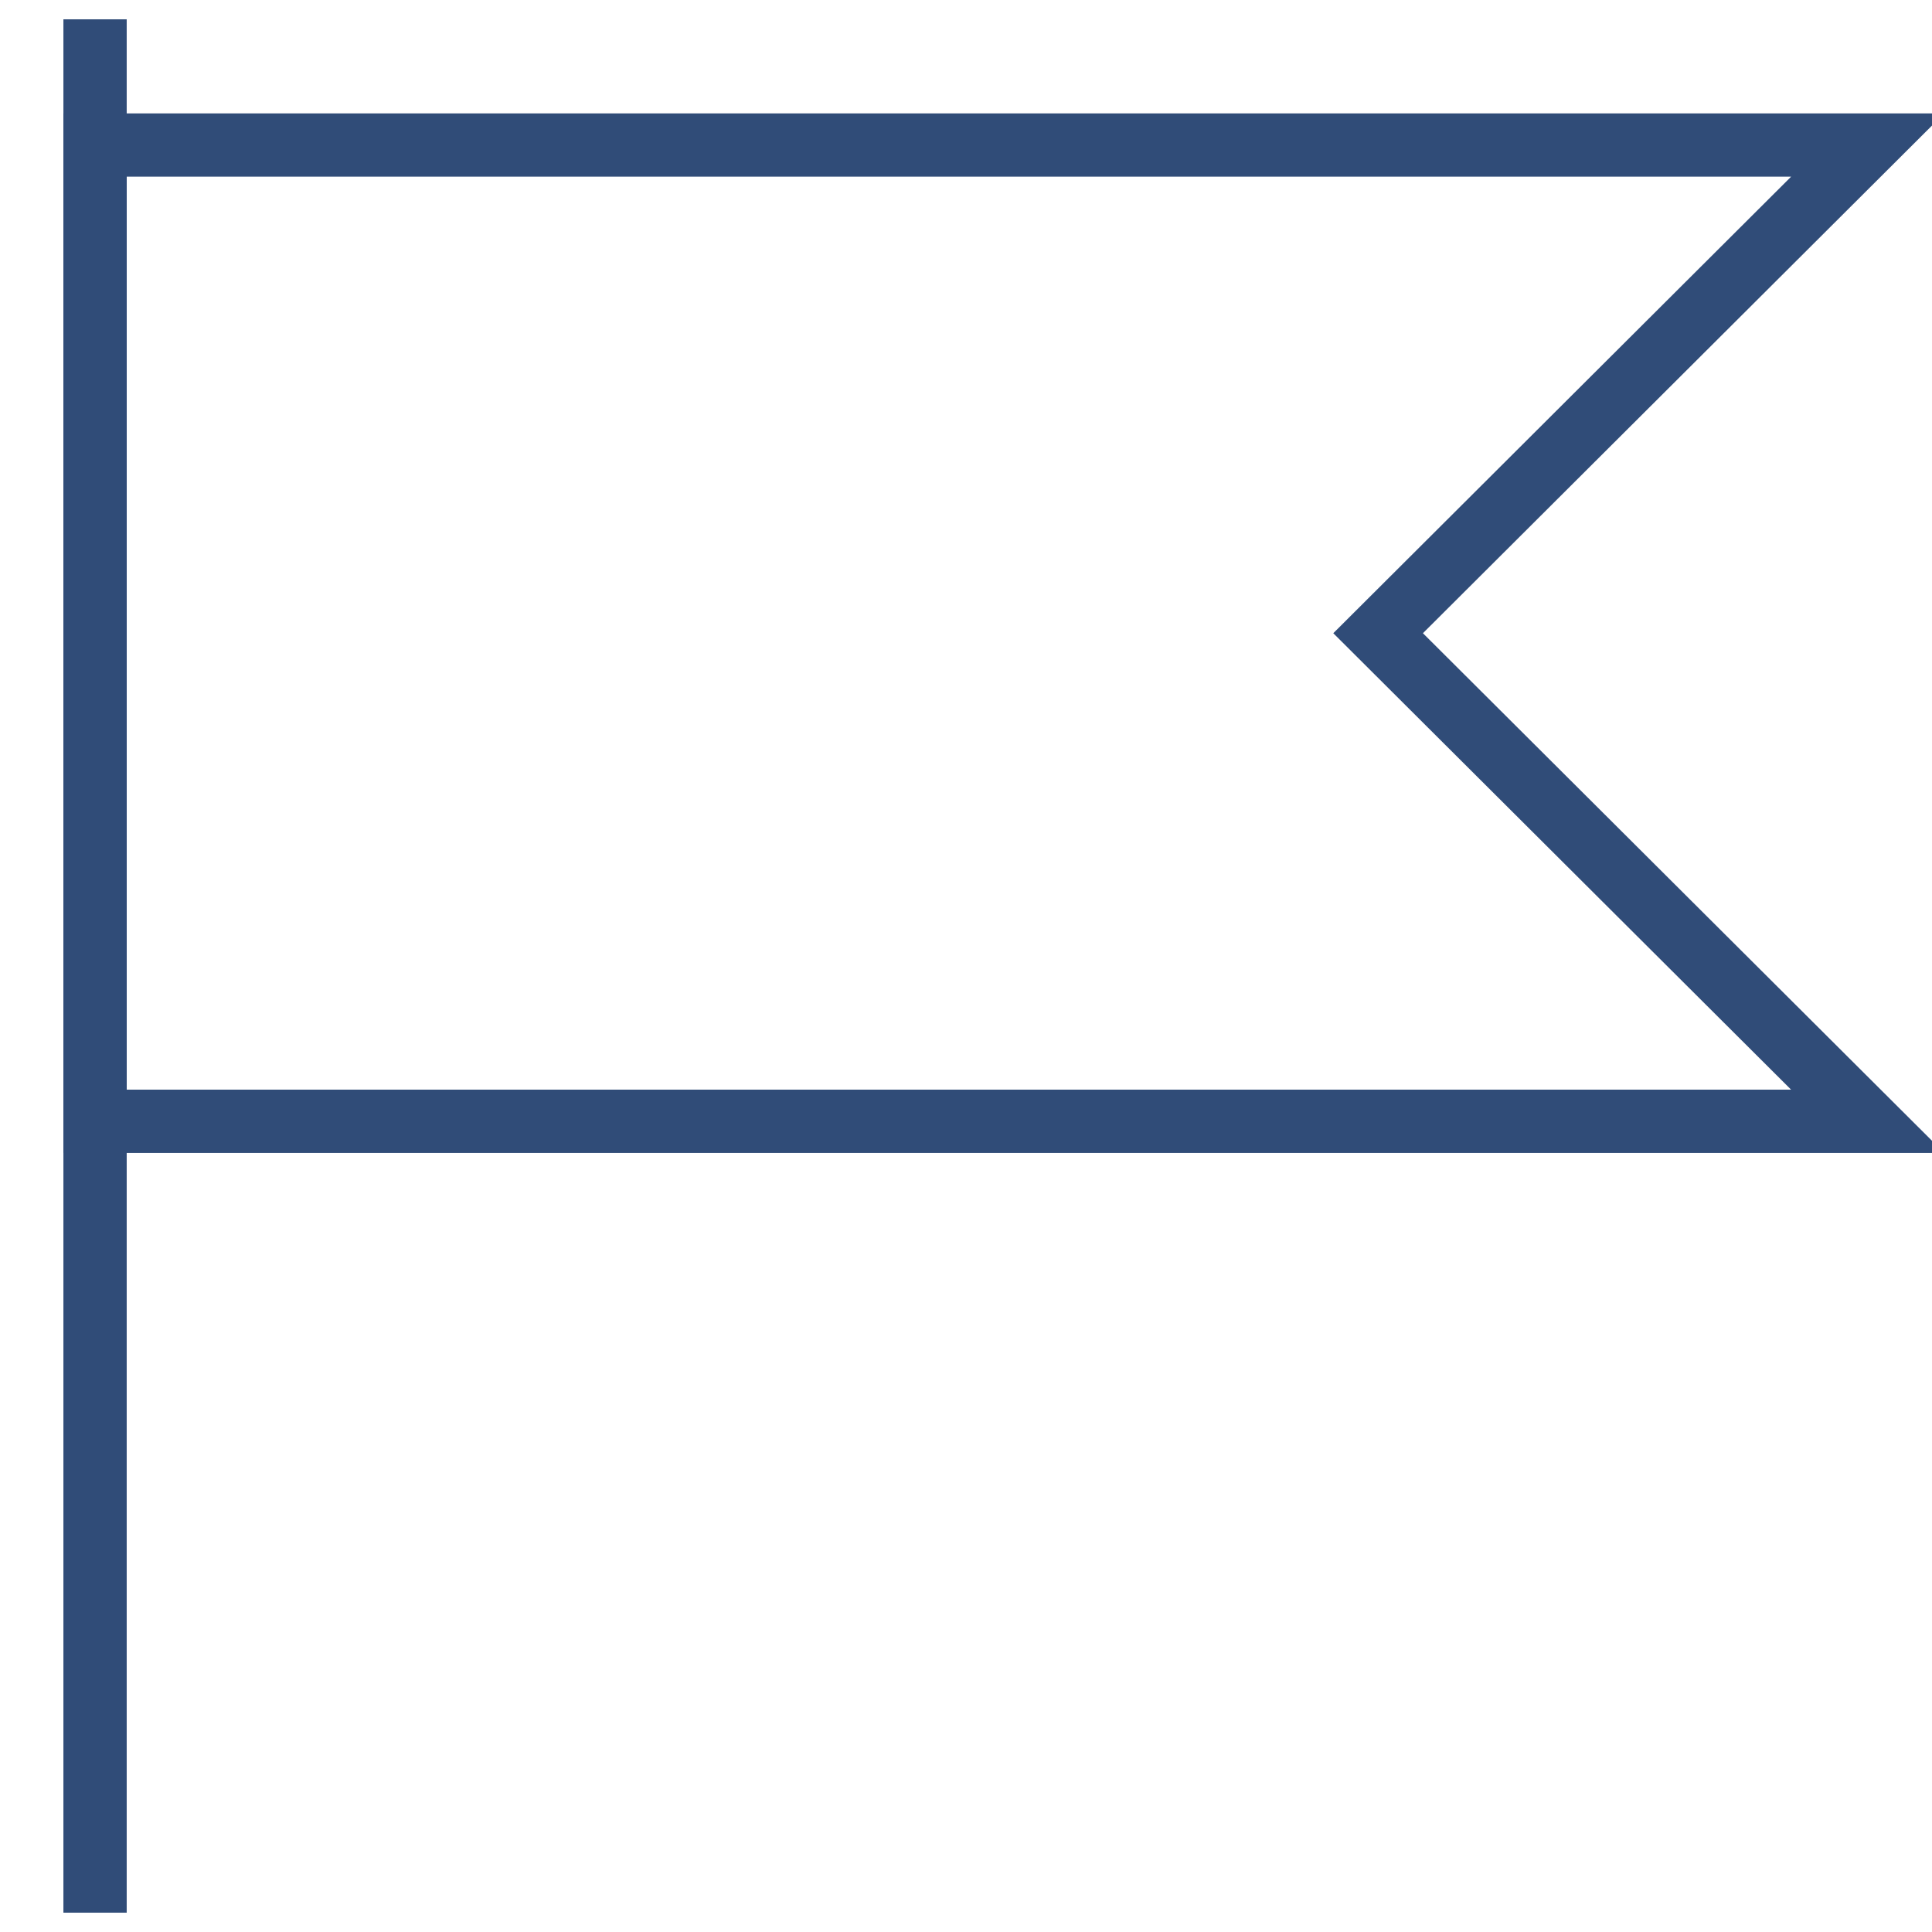 <?xml version="1.0" encoding="UTF-8"?>
<svg width="100px" height="100px" viewBox="0 0 100 100" version="1.1" xmlns="http://www.w3.org/2000/svg" xmlns:xlink="http://www.w3.org/1999/xlink">
    <!-- Generator: Sketch 53.2 (72643) - https://sketchapp.com -->
    <title>flag-blue</title>
    <desc>Created with Sketch.</desc>
    <g id="flag-blue" stroke="none" stroke-width="1" fill="none" fill-rule="evenodd">
        <g id="Group" transform="translate(3, 1)" stroke="#304C78" stroke-width="3.276">
            <g id="Path">
                <g>
                    <path d="M1.92,0 L1.92,98"></path>
                    <polygon points="93.67 57.039 1.92 57.039 1.92 31.677 1.92 6.507 93.67 6.507 68.331 31.775"></polygon>
                </g>
            </g>
        </g>
    </g>
</svg>